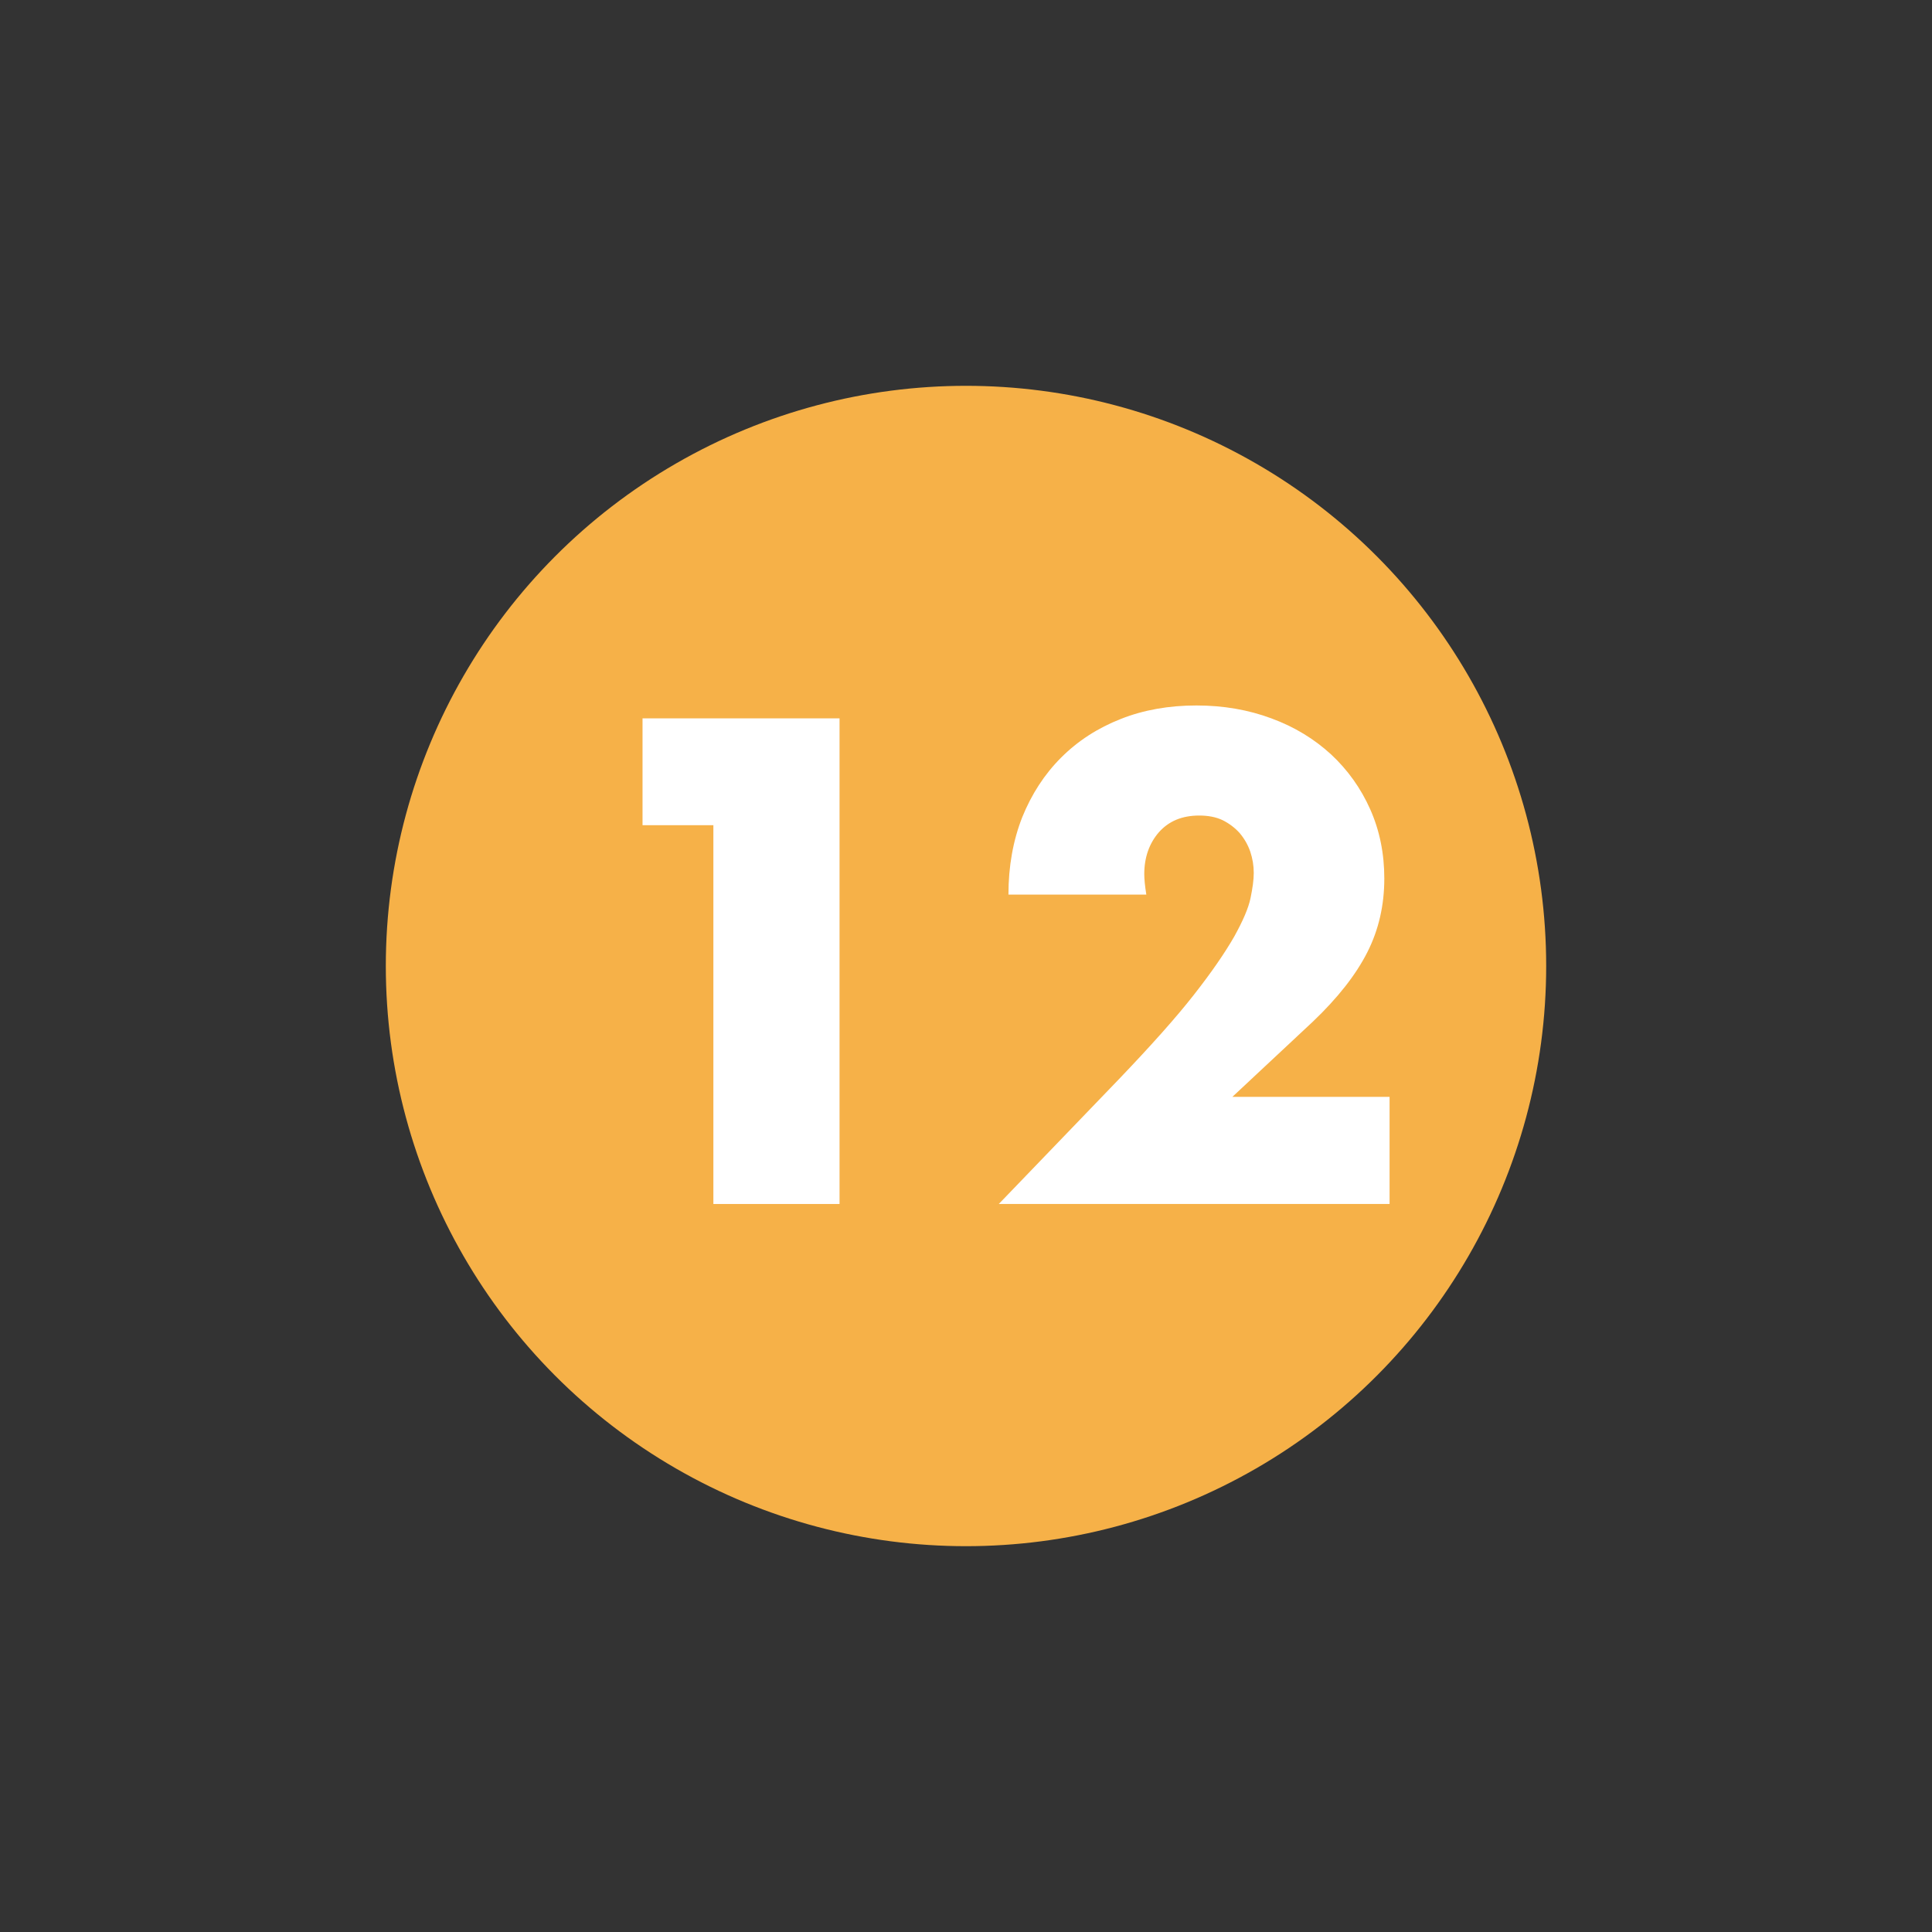 <?xml version="1.0" encoding="UTF-8"?><svg id="_レイヤー_2" xmlns="http://www.w3.org/2000/svg" viewBox="0 0 66 66"><rect x="0" y="0" width="66" height="66" fill="#333333" stroke="none"/><defs><style>.cls-1{fill:none;}.cls-2{fill:#f6b148;}.cls-3{fill:#fff;}</style></defs><g id="_文字"><circle class="cls-2" cx="33" cy="33" r="19.82"/><path class="cls-3" d="m24.37,28.19h-2.42v-3.65h6.73v16.59h-4.31v-12.94Z"/><path class="cls-3" d="m47.47,41.13h-13.35l4.11-4.27c1.08-1.13,1.94-2.09,2.55-2.87.62-.79,1.07-1.45,1.38-1.99.3-.54.49-.98.56-1.32.07-.34.11-.62.11-.86,0-.25-.04-.49-.12-.73-.08-.23-.2-.44-.36-.63-.16-.18-.36-.33-.58-.44-.23-.11-.5-.16-.8-.16-.59,0-1.04.19-1.38.57-.33.38-.5.86-.5,1.43,0,.16.02.39.07.7h-4.71c0-.97.16-1.85.47-2.64.32-.79.76-1.47,1.33-2.04.57-.57,1.25-1.01,2.04-1.32.78-.31,1.65-.46,2.58-.46s1.78.15,2.56.44c.79.29,1.46.7,2.04,1.23.57.53,1.02,1.16,1.34,1.88.32.72.48,1.51.48,2.36,0,.91-.19,1.75-.58,2.52-.39.77-1.01,1.56-1.86,2.37l-2.75,2.57h5.37v3.65Z"/><rect class="cls-1" width="66" height="66"/></g></svg>